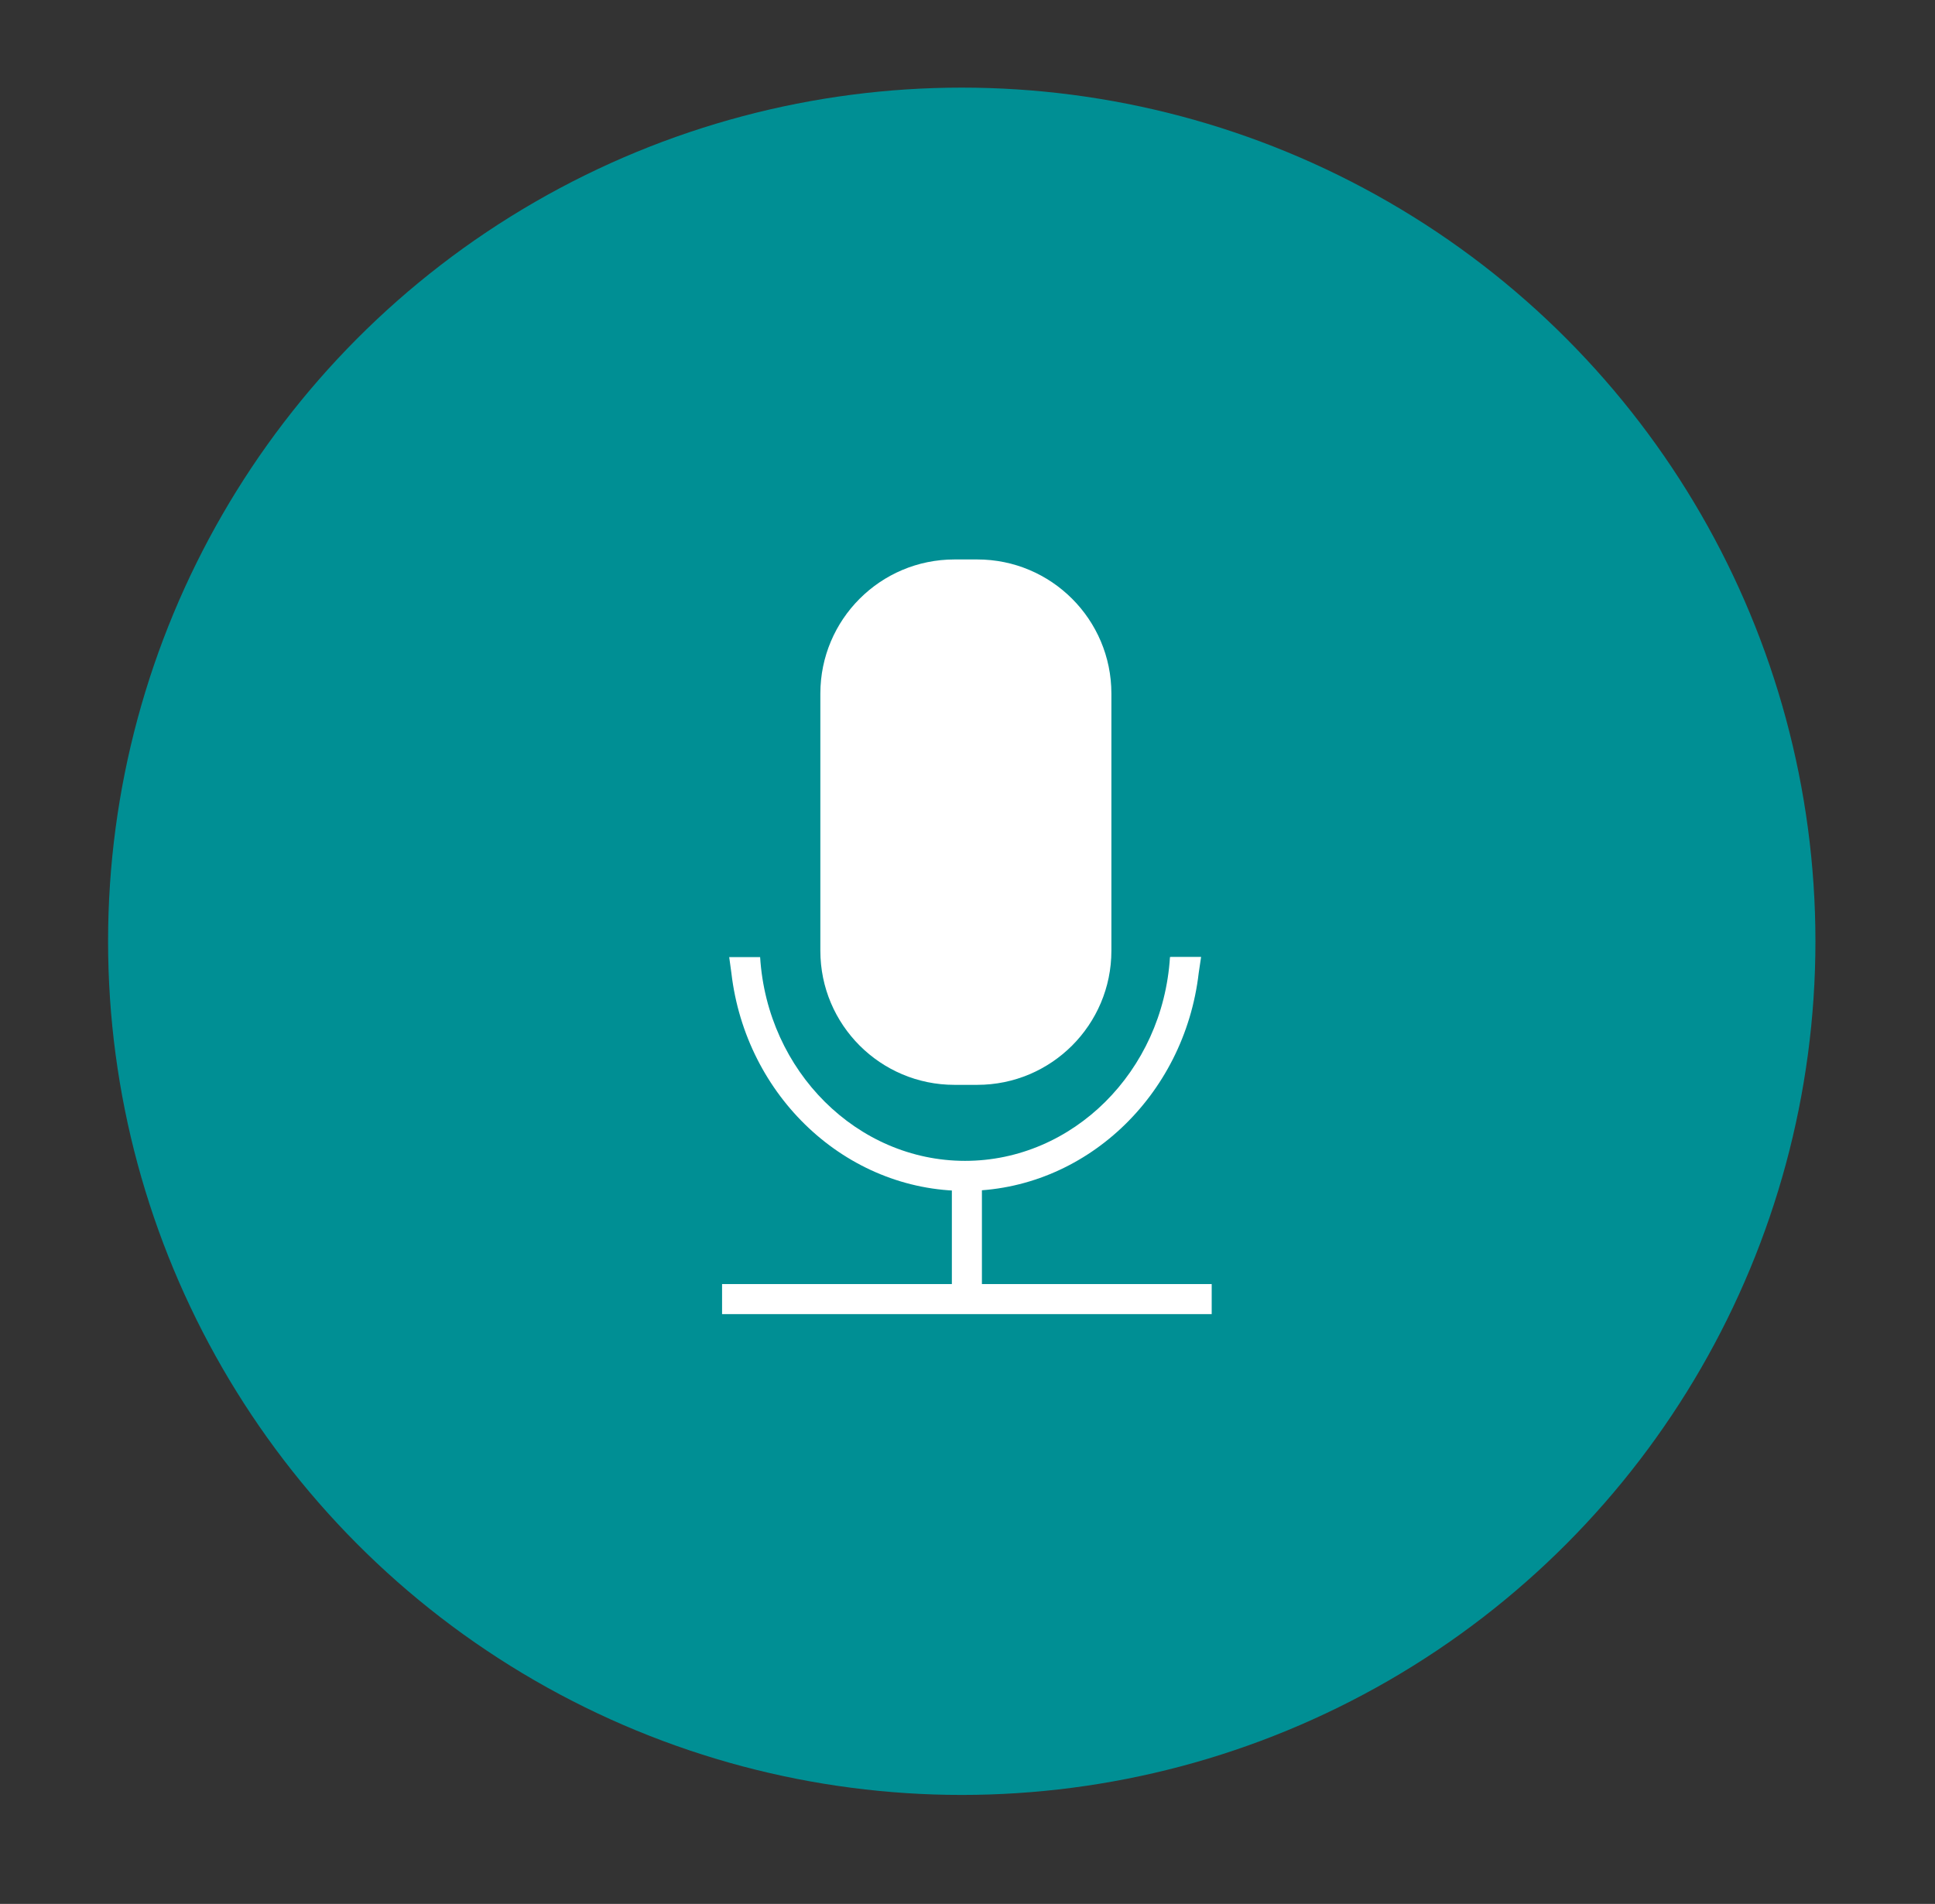 <?xml version="1.0" encoding="utf-8"?>
<!-- Generator: Adobe Illustrator 17.0.0, SVG Export Plug-In . SVG Version: 6.00 Build 0)  -->
<!DOCTYPE svg PUBLIC "-//W3C//DTD SVG 1.1//EN" "http://www.w3.org/Graphics/SVG/1.1/DTD/svg11.dtd">
<svg version="1.1" id="Layer_1" xmlns="http://www.w3.org/2000/svg" xmlns:xlink="http://www.w3.org/1999/xlink" x="0px" y="0px"
	 width="377.778px" height="371.717px" viewBox="0 0 377.778 371.717" enable-background="new 0 0 377.778 371.717"
	 xml:space="preserve">
<rect x="0" y="0" width="377.778" height="371.717" fill="#333333" stroke="none"/>
<circle fill="#008F94" cx="187.767" cy="183.773" r="166.667"/>
<g>
	<g>
		<rect x="185.836" y="228.738" fill="#FFFFFF" width="5.867" height="24.774"/>
	</g>
	<g>
		<path fill="#FFFFFF" d="M188.414,232.511c-23.258,0-42.812-18.468-45.621-42.534l0,0l-0.428-3.117h5.865h0.172
			c1.392,22.31,18.967,39.784,40.012,39.784c21.049,0,38.621-17.474,40.004-39.782l0.17-0.039h5.908l-0.468,3.155l0,0
			C231.225,214.041,211.674,232.511,188.414,232.511z"/>
	</g>
	<g>
		<rect x="140.974" y="250.699" fill="#FFFFFF" width="95.591" height="5.867"/>
	</g>
	<path fill="#FFFFFF" d="M216.982,185.614c0,14.465-11.726,26.19-26.19,26.19h-4.441c-14.465,0-26.19-11.726-26.19-26.19v-50.198
		c0-14.465,11.726-26.19,26.19-26.19h4.441c14.465,0,26.19,11.726,26.19,26.19V185.614z"/>
</g>
</svg>
